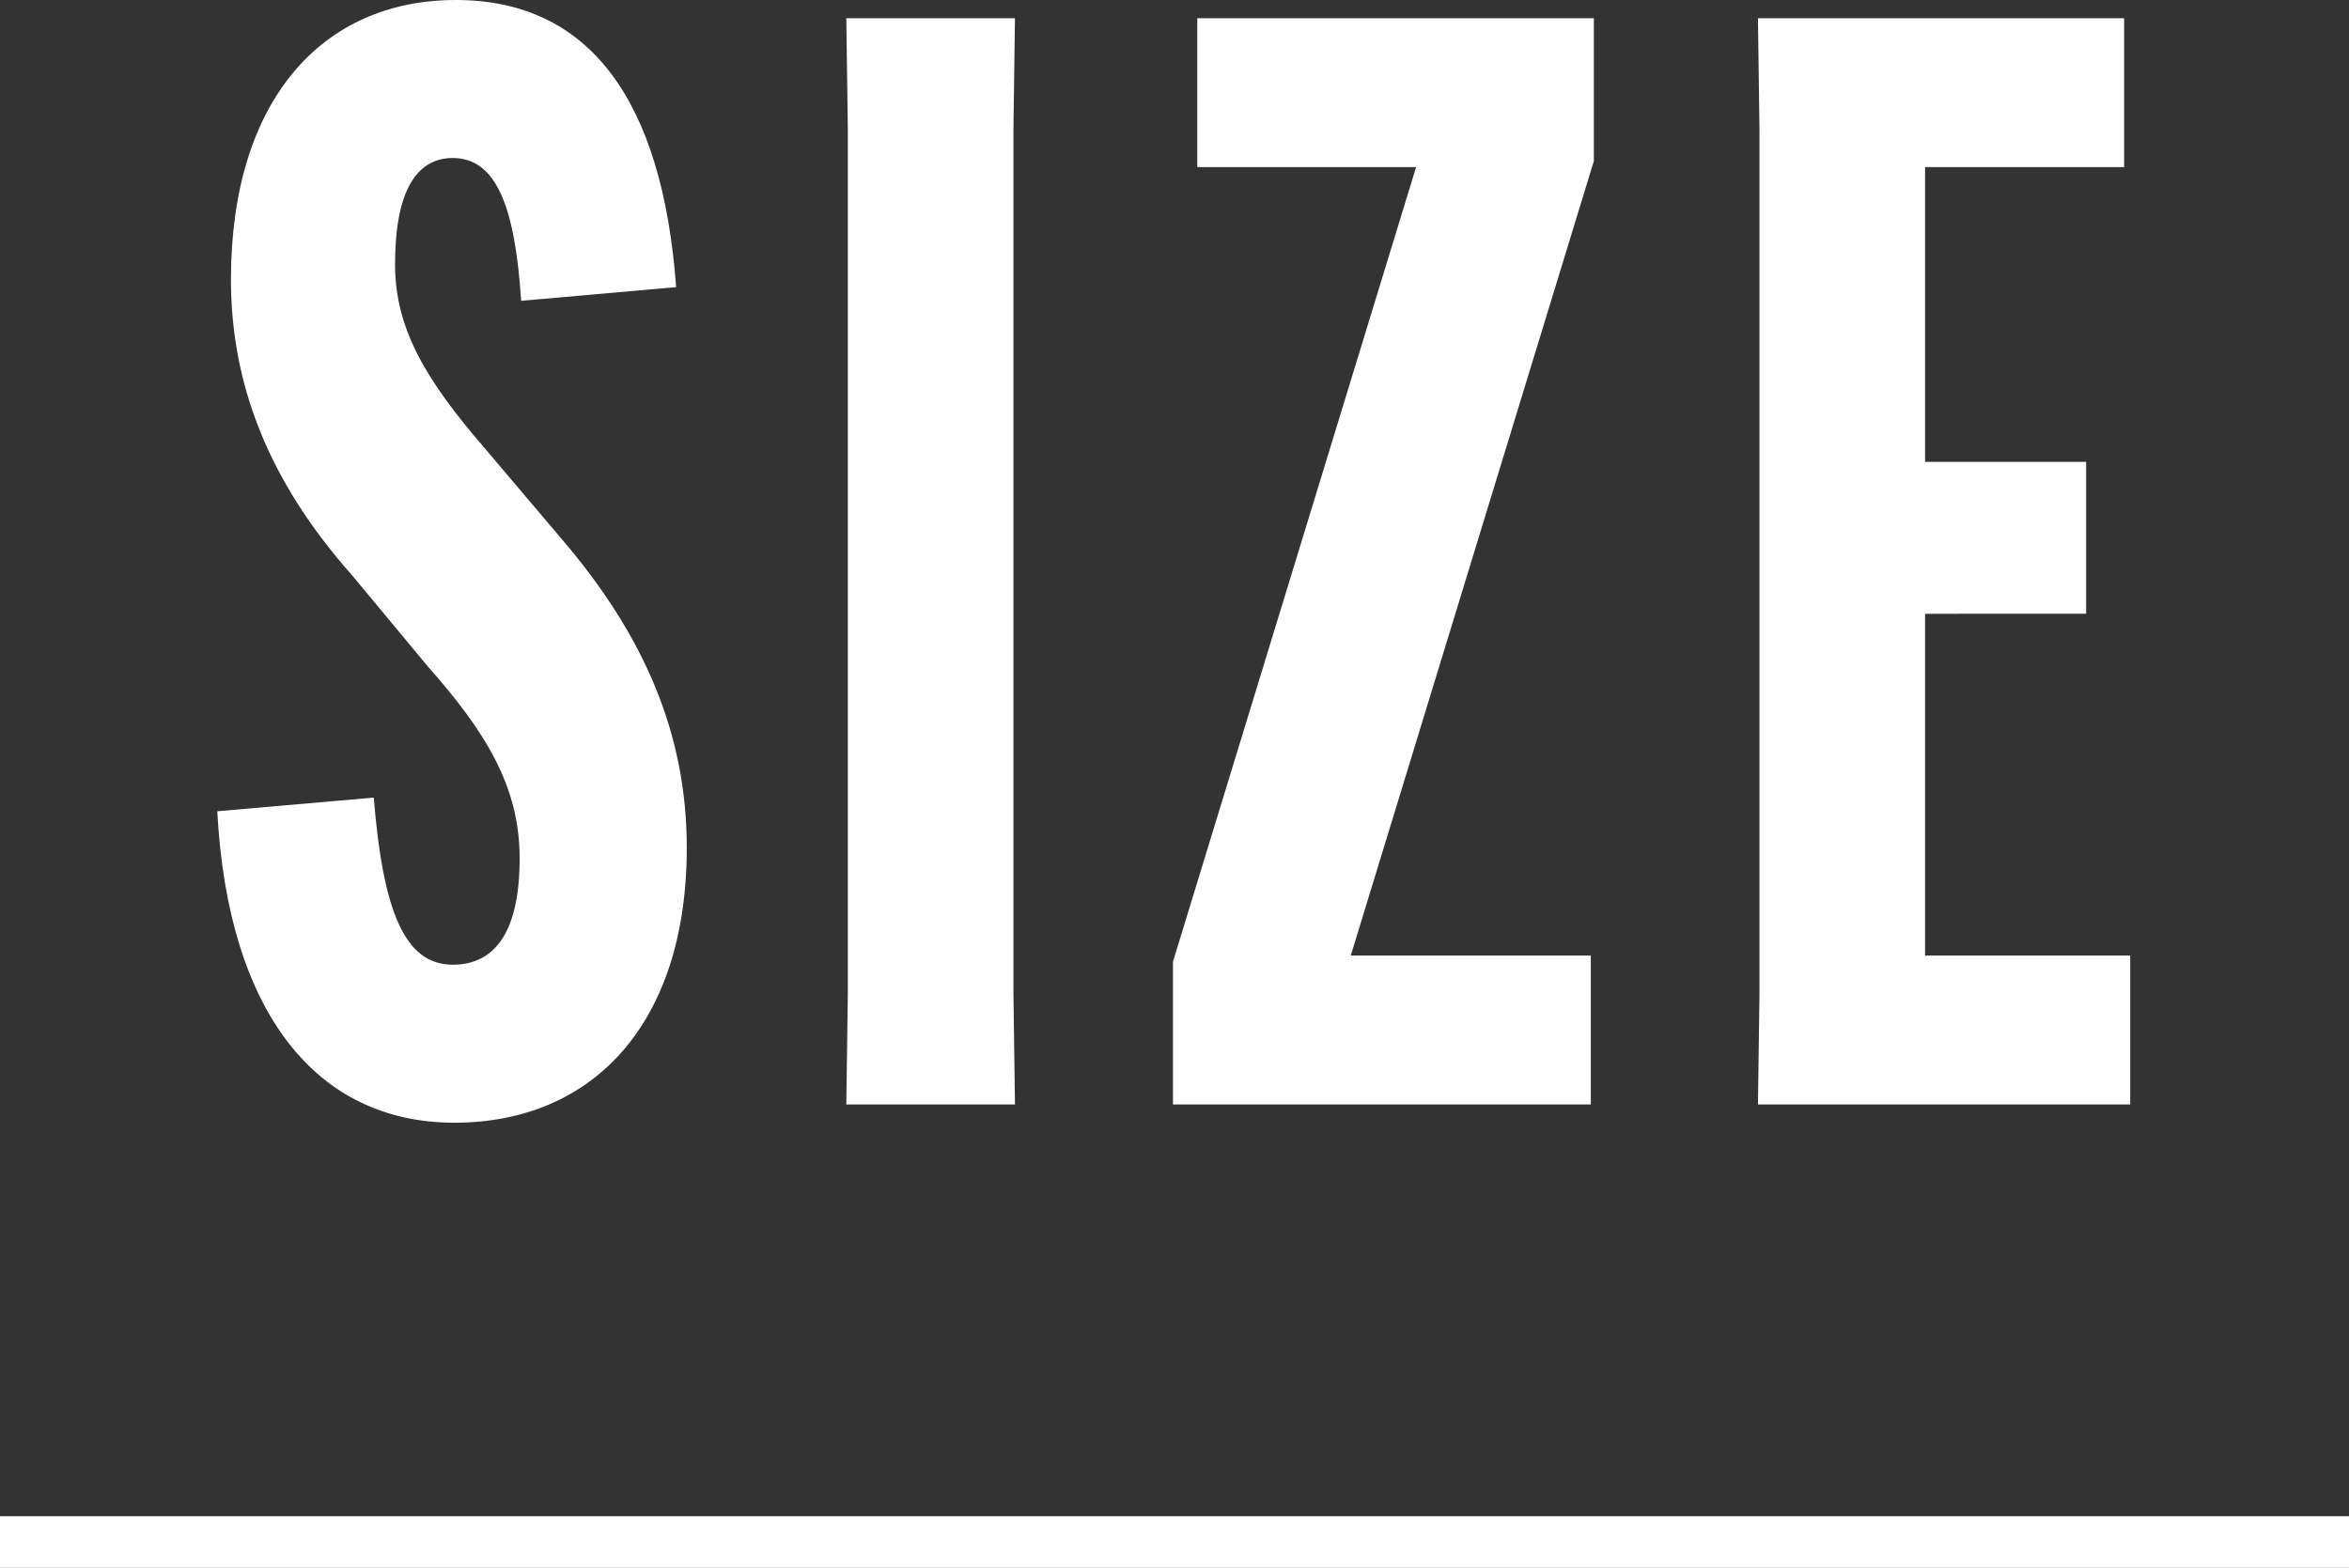 <svg enable-background="new 0 0 154.6 103.2" viewBox="0 0 154.6 103.2" xmlns="http://www.w3.org/2000/svg"><rect x="0" y="0" width="154.6" height="103.2" fill="#333333" stroke="none"/><path d="m24.6 52.5c.6 7.4 2 11 5.2 11 2.8 0 4.4-2.2 4.4-7s-2.3-8.4-6.1-12.7l-4.9-5.9c-5.6-6.3-8-12.7-8-19.5-0-11.8 6-18.4 14.8-18.4s13.6 6.6 14.5 18.9l-10.2.9c-.4-6.1-1.6-9.4-4.5-9.4-2.4 0-3.8 2.2-3.8 7 0 4.3 2.1 7.7 5.9 12.1l5 5.9c5.5 6.4 8.3 12.9 8.3 20.4 0 11.6-6.2 18.1-15.3 18.1s-14.9-7.3-15.6-20.5zm42.2-51.3-.1 7.3v56.9l.1 7.3h-11.1l.1-7.3v-56.9l-.1-7.3zm37.9 71.5h-27.5v-9.4l16-52.3h-14.4v-9.8h26.1v9.4l-16 52.3h15.8zm22-32.3v22.5h13.5v9.8h-24.5l.1-7.3v-56.9l-.1-7.3h24.1v9.8h-13.1v19.4h10.6v10zm-126.7 59.4h154.6v3.4h-154.6z" fill="#fff"/></svg>